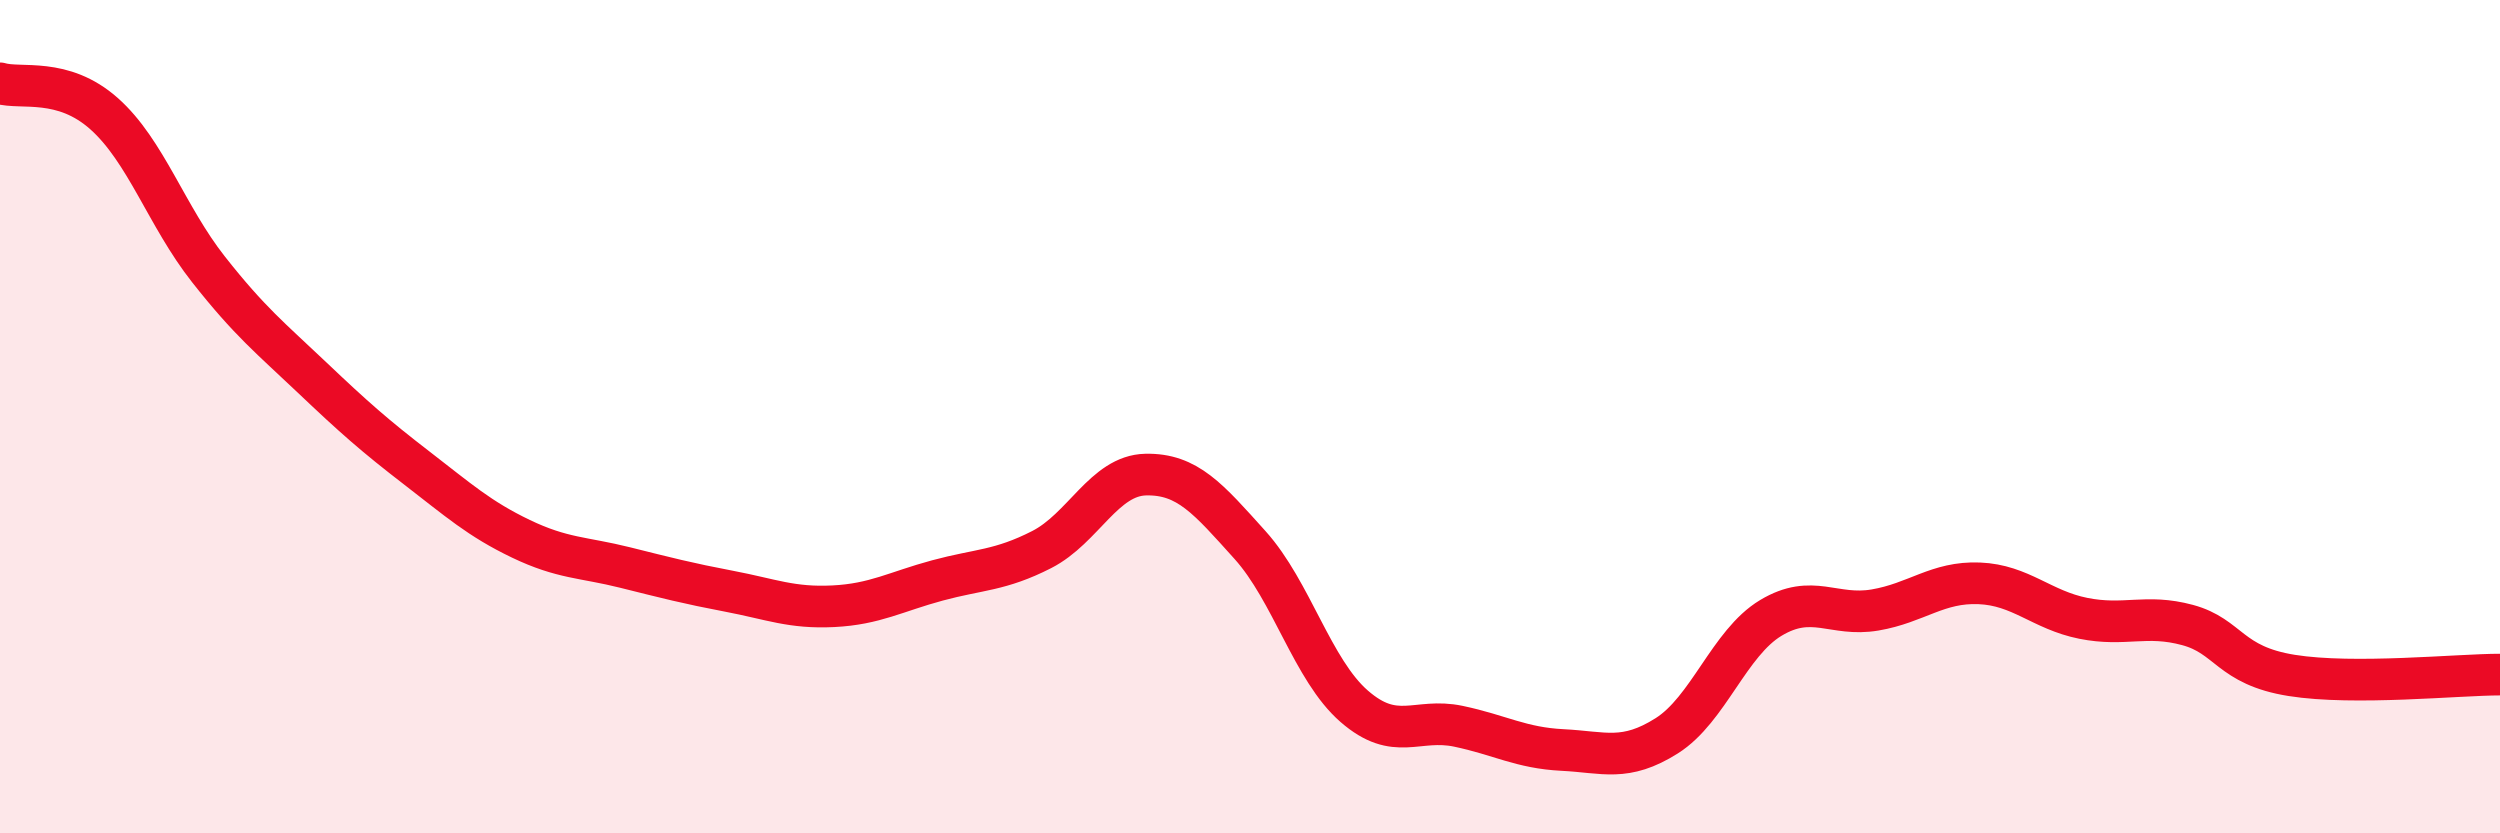 
    <svg width="60" height="20" viewBox="0 0 60 20" xmlns="http://www.w3.org/2000/svg">
      <path
        d="M 0,2 C 0.5,2.15 1.5,1.84 2.5,2.73 C 3.5,3.62 4,5.19 5,6.46 C 6,7.73 6.5,8.12 7.5,9.07 C 8.5,10.02 9,10.46 10,11.23 C 11,12 11.5,12.45 12.5,12.93 C 13.5,13.41 14,13.37 15,13.62 C 16,13.87 16.5,14 17.5,14.19 C 18.5,14.38 19,14.6 20,14.55 C 21,14.5 21.5,14.2 22.5,13.93 C 23.5,13.66 24,13.7 25,13.19 C 26,12.68 26.5,11.41 27.5,11.39 C 28.5,11.37 29,11.97 30,13.08 C 31,14.19 31.5,16.08 32.5,16.95 C 33.5,17.82 34,17.22 35,17.43 C 36,17.64 36.5,17.95 37.5,18 C 38.5,18.05 39,18.29 40,17.66 C 41,17.03 41.5,15.43 42.5,14.83 C 43.5,14.23 44,14.81 45,14.64 C 46,14.47 46.5,13.96 47.5,14 C 48.5,14.04 49,14.64 50,14.84 C 51,15.04 51.5,14.73 52.5,15 C 53.5,15.27 53.5,15.97 55,16.21 C 56.5,16.45 59,16.19 60,16.19L60 20L0 20Z"
        fill="#EB0A25"
        opacity="0.1"
        stroke-linecap="round"
        stroke-linejoin="round"
      />
      <path
        d="M 0,2 C 0.5,2.15 1.5,1.84 2.5,2.73 C 3.5,3.62 4,5.19 5,6.46 C 6,7.73 6.5,8.12 7.5,9.07 C 8.5,10.02 9,10.46 10,11.23 C 11,12 11.5,12.45 12.5,12.93 C 13.5,13.41 14,13.37 15,13.62 C 16,13.87 16.5,14 17.5,14.19 C 18.5,14.38 19,14.6 20,14.55 C 21,14.5 21.5,14.2 22.5,13.93 C 23.5,13.66 24,13.7 25,13.19 C 26,12.68 26.5,11.41 27.5,11.39 C 28.5,11.37 29,11.97 30,13.08 C 31,14.19 31.5,16.08 32.5,16.95 C 33.5,17.82 34,17.22 35,17.43 C 36,17.64 36.5,17.95 37.5,18 C 38.5,18.05 39,18.29 40,17.66 C 41,17.03 41.5,15.43 42.5,14.83 C 43.5,14.23 44,14.81 45,14.64 C 46,14.47 46.5,13.96 47.5,14 C 48.5,14.04 49,14.64 50,14.84 C 51,15.04 51.5,14.73 52.5,15 C 53.5,15.27 53.5,15.97 55,16.21 C 56.5,16.45 59,16.19 60,16.19"
        stroke="#EB0A25"
        stroke-width="1"
        fill="none"
        stroke-linecap="round"
        stroke-linejoin="round"
      />
    </svg>
  